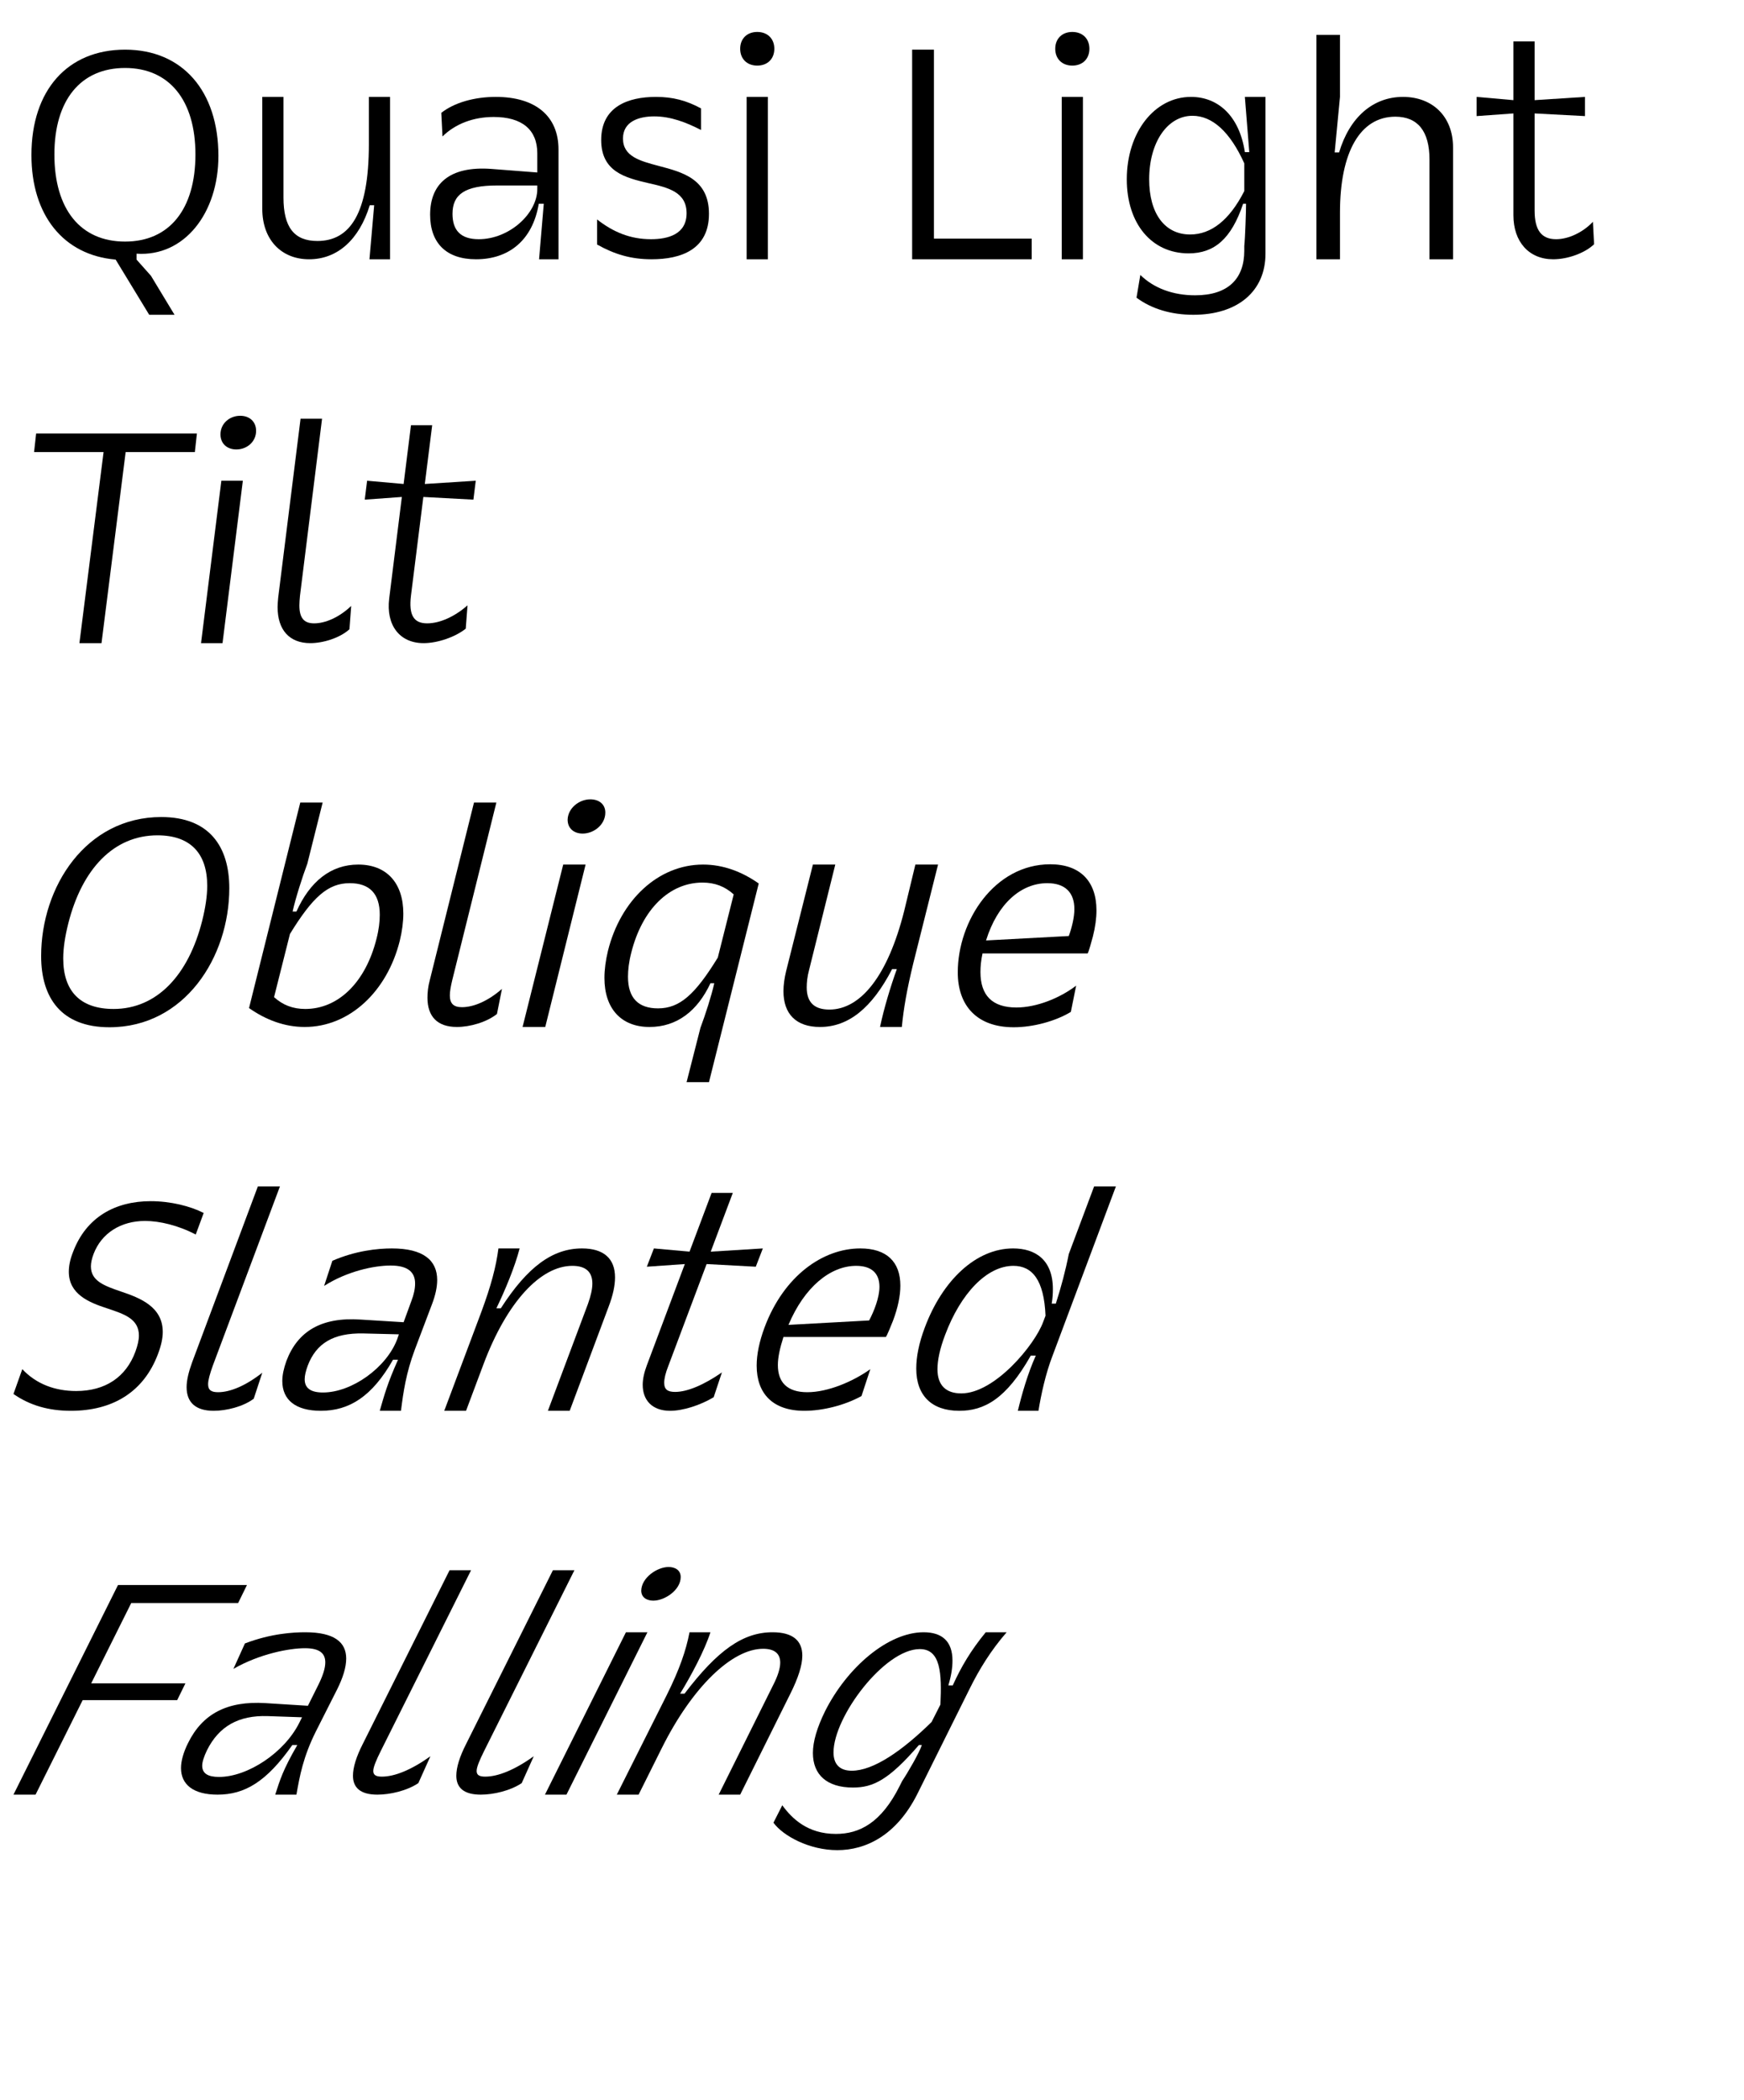 <?xml version="1.0" encoding="UTF-8" standalone="no"?>
<!DOCTYPE svg PUBLIC "-//W3C//DTD SVG 1.1//EN" "http://www.w3.org/Graphics/SVG/1.1/DTD/svg11.dtd">
<svg width="100%" height="100%" viewBox="0 0 250 301" version="1.1" xmlns="http://www.w3.org/2000/svg" xmlns:xlink="http://www.w3.org/1999/xlink" xml:space="preserve" xmlns:serif="http://www.serif.com/" style="fill-rule:evenodd;clip-rule:evenodd;stroke-linejoin:round;stroke-miterlimit:2;">
    <g transform="matrix(1,0,0,1,-3445,-6493)">
        <g id="Artboard21" transform="matrix(0.142,0,0,0.363,2539.34,6493.05)">
            <rect x="6356.33" y="0" width="1754.61" height="826.24" style="fill:none;"/>
            <g transform="matrix(2.389,0,0,0.937,6045.93,-3561.68)">
                <path d="M202.002,3933.66L212.702,3933.66L202.748,3917.24L196.652,3910.4L196.652,3907.91C216.808,3909.28 231.242,3890.86 231.242,3866.72C231.242,3839.35 216.062,3821.93 191.799,3821.93C167.412,3821.93 152.232,3839.1 152.232,3866.35C152.232,3891.73 165.794,3908.53 187.817,3910.4L202.002,3933.66ZM191.799,3902.81C173.011,3902.81 161.937,3889.25 161.937,3866.1C161.937,3843.21 173.011,3829.65 191.799,3829.65C210.463,3829.65 221.536,3843.21 221.536,3866.1C221.536,3889.25 210.463,3902.81 191.799,3902.81Z" style="fill-rule:nonzero;"/>
                <path d="M303.781,3841.84L294.822,3841.84L294.822,3861.75C294.822,3890.99 286.859,3902.56 273.048,3902.56C263.219,3902.56 258.739,3896.71 258.739,3884.27L258.739,3841.84L249.781,3841.84L249.781,3889C249.781,3901.94 257.744,3910.27 269.564,3910.27C281.509,3910.27 290.716,3902.06 295.196,3887.5L297.062,3887.5C296.44,3894.97 295.693,3902.81 295.071,3910.27L303.781,3910.27L303.781,3841.84Z" style="fill-rule:nonzero;"/>
                <path d="M374.952,3910.27L374.952,3863.99C374.952,3849.93 365.247,3841.84 348.449,3841.84C339.242,3841.84 330.781,3844.33 325.431,3848.56L325.929,3858.51C331.403,3853.16 338.993,3850.3 347.578,3850.3C359.523,3850.3 365.993,3855.65 365.993,3865.61L365.993,3873.69L346.707,3872.2C328.541,3870.83 320.703,3878.79 320.703,3891.49C320.703,3903.31 327.422,3910.27 340.113,3910.27C353.8,3910.27 364.002,3902.43 366.615,3886.88L368.73,3886.88C368.108,3894.6 367.362,3902.56 366.74,3910.27L374.952,3910.27ZM365.993,3879.17L365.993,3880.66C365.993,3890.99 354.173,3901.81 341.233,3901.81C333.518,3901.81 330.159,3897.96 330.159,3891.11C330.159,3883.03 335.26,3879.17 348.947,3879.17L365.993,3879.17Z" style="fill-rule:nonzero;"/>
                <path d="M391.251,3904.05C398.592,3908.16 405.56,3910.27 414.27,3910.27C426.712,3910.27 438.533,3906.17 438.533,3891.11C438.533,3876.43 427.334,3873.57 417.38,3870.95C409.417,3868.84 402.201,3866.97 402.201,3859.38C402.201,3852.04 409.168,3850.05 415.39,3850.05C422.357,3850.05 428.827,3852.54 435.173,3855.78L435.173,3846.69C428.952,3843.33 423.228,3841.84 416.136,3841.84C404.316,3841.84 392.993,3845.95 392.993,3860.01C392.993,3873.44 403.32,3875.93 412.901,3878.17C421.238,3880.04 429.076,3881.91 429.076,3890.86C429.076,3899.82 421.113,3901.81 414.021,3901.81C405.311,3901.81 398.095,3898.83 391.251,3893.48L391.251,3904.05Z" style="fill-rule:nonzero;"/>
                <path d="M454.459,3910.27L463.417,3910.27L463.417,3841.84L454.459,3841.84L454.459,3910.27ZM451.722,3821.56C451.722,3825.79 454.583,3828.65 458.938,3828.65C463.293,3828.65 466.155,3825.79 466.155,3821.56C466.155,3817.33 463.293,3814.47 458.938,3814.47C454.583,3814.47 451.722,3817.33 451.722,3821.56Z" style="fill-rule:nonzero;"/>
                <path d="M524.385,3910.27L574.902,3910.27L574.902,3901.56L533.593,3901.56L533.593,3821.93L524.385,3821.93L524.385,3910.27Z" style="fill-rule:nonzero;"/>
                <path d="M587.593,3910.27L596.551,3910.27L596.551,3841.84L587.593,3841.84L587.593,3910.27ZM584.856,3821.56C584.856,3825.79 587.717,3828.65 592.072,3828.65C596.427,3828.65 599.289,3825.79 599.289,3821.56C599.289,3817.33 596.427,3814.47 592.072,3814.47C587.717,3814.47 584.856,3817.33 584.856,3821.56Z" style="fill-rule:nonzero;"/>
                <path d="M619.197,3926.45C625.542,3931.18 633.879,3933.66 643.211,3933.66C661.999,3933.66 673.695,3923.71 673.695,3907.91L673.695,3841.84L664.985,3841.84C665.607,3849.55 666.229,3857.39 666.851,3865.11L664.985,3865.11C662.621,3849.68 653.538,3841.84 642.215,3841.84C626.787,3841.84 615.091,3856.77 615.091,3876.56C615.091,3895.22 625.542,3907.78 641.22,3907.78C652.045,3907.78 659.261,3901.69 664.238,3886.88L665.483,3886.88C665.483,3890.24 665.109,3901.19 664.736,3904.67L664.736,3906.66C664.736,3918.49 657.893,3925.45 643.957,3925.45C634.625,3925.45 626.538,3922.47 620.814,3916.87L619.197,3926.45ZM664.736,3881.53C658.515,3893.72 650.8,3899.82 641.842,3899.82C631.141,3899.82 624.547,3890.99 624.547,3876.56C624.547,3861 632.261,3849.8 642.837,3849.8C651.298,3849.8 658.764,3856.65 664.736,3869.84L664.736,3881.53Z" style="fill-rule:nonzero;"/>
                <path d="M695.22,3910.27L705.174,3910.27L705.174,3890.61C705.174,3864.98 713.759,3850.18 728.566,3850.18C738.022,3850.18 742.999,3856.27 742.999,3868.22L742.999,3910.27L752.953,3910.27L752.953,3863.12C752.953,3850.05 744.243,3841.84 731.801,3841.84C719.234,3841.84 709.28,3850.3 704.801,3865.23L702.934,3865.23C703.681,3857.52 704.427,3849.55 705.174,3841.84L705.174,3815.71L695.22,3815.71L695.22,3910.27Z" style="fill-rule:nonzero;"/>
                <path d="M812.054,3894.47C807.824,3898.95 801.727,3901.81 796.501,3901.81C790.28,3901.81 787.418,3897.96 787.418,3889.74L787.418,3848.81L808.695,3849.93L808.695,3841.84L787.418,3843.21L787.418,3818.45L778.46,3818.45L778.46,3843.21L762.907,3841.84L762.907,3849.93L778.46,3848.81L778.46,3891.73C778.46,3902.93 785.054,3910.27 795.257,3910.27C801.603,3910.27 808.819,3907.54 812.552,3903.93L812.054,3894.47Z" style="fill-rule:nonzero;"/>
                <path d="M172.513,4072.03L181.845,4072.03L192.048,3991.52L221.288,3991.52L222.159,3983.68L154.223,3983.68L153.352,3991.52L182.716,3991.52L172.513,4072.03Z" style="fill-rule:nonzero;"/>
                <path d="M223.901,4072.03L232.984,4072.03L241.569,4003.59L232.486,4003.59L223.901,4072.03ZM232.113,3984.06C232.113,3987.91 234.85,3990.4 238.831,3990.4C243.311,3990.4 247.168,3987.17 247.168,3982.56C247.168,3978.71 244.431,3976.22 240.449,3976.22C235.97,3976.22 232.113,3979.45 232.113,3984.06Z" style="fill-rule:nonzero;"/>
                <path d="M271.68,4063.69C267.325,4063.69 265.458,4061.33 265.458,4056.1C265.458,4054.86 265.583,4053.61 265.707,4052.12L275.039,3977.46L265.956,3977.46L256.5,4052.86C256.375,4054.23 256.251,4055.6 256.251,4056.85C256.251,4066.43 261.228,4072.03 270.062,4072.03C275.412,4072.03 282.504,4069.91 286.61,4066.18L287.357,4056.35C282.256,4061.2 276.408,4063.69 271.68,4063.69Z" style="fill-rule:nonzero;"/>
                <path d="M336.505,4056.1C331.154,4060.83 324.809,4063.69 319.458,4063.69C313.735,4063.69 311.62,4060.2 312.615,4051.99L317.841,4010.43L338.993,4011.56L339.988,4003.59L318.463,4004.96L321.574,3980.2L312.615,3980.2L309.505,4004.96L294.076,4003.59L293.08,4011.56L308.758,4010.43L303.408,4053.24C302.039,4064.43 307.763,4072.03 317.965,4072.03C323.938,4072.03 331.403,4069.41 335.758,4065.93L336.505,4056.1Z" style="fill-rule:nonzero;"/>
                <path d="M156.338,4203.91C156.338,4221.46 164.799,4233.9 185.205,4233.9C216.933,4233.9 235.845,4204.41 235.845,4175.3C235.845,4157.75 227.384,4145.31 207.103,4145.31C175.251,4145.31 156.338,4174.68 156.338,4203.91ZM167.785,4190.23C173.633,4167.09 187.071,4153.02 205.486,4153.02C219.297,4153.02 226.513,4160.49 226.513,4174.3C226.513,4178.53 225.767,4183.51 224.398,4188.98C218.55,4212.13 205.112,4226.19 186.947,4226.19C172.887,4226.19 165.67,4218.72 165.67,4204.91C165.67,4200.56 166.417,4195.7 167.785,4190.23Z" style="fill-rule:nonzero;"/>
                <path d="M265.832,4139.21L244.182,4225.81C251.274,4230.79 259.237,4233.78 267.698,4233.78C286.61,4233.78 302.537,4218.85 307.887,4197.44C308.882,4193.34 309.38,4189.48 309.38,4186C309.38,4173.06 302.288,4165.34 290.343,4165.34C278.772,4165.34 269.938,4172.44 264.214,4185.13L262.597,4185.13C263.841,4179.53 266.703,4170.57 268.818,4164.97L275.288,4139.21L265.832,4139.21ZM286.735,4173.18C295.071,4173.18 299.426,4177.54 299.426,4186.5C299.426,4189.36 299.053,4192.72 298.057,4196.57C293.454,4214.99 281.882,4226.19 267.947,4226.19C262.721,4226.19 258.491,4224.57 254.758,4221.21L261.477,4194.58C271.057,4179.03 277.527,4173.18 286.735,4173.18Z" style="fill-rule:nonzero;"/>
                <path d="M334.141,4225.44C330.657,4225.44 329.039,4223.95 329.039,4220.46C329.039,4218.85 329.412,4216.73 330.035,4214.12L348.698,4139.21L339.242,4139.21L320.578,4213.99C319.832,4216.73 319.583,4219.22 319.583,4221.46C319.583,4229.3 323.689,4233.78 332.025,4233.78C337.5,4233.78 344.592,4231.79 348.947,4228.3L351.062,4217.73C345.09,4222.95 338.993,4225.44 334.141,4225.44Z" style="fill-rule:nonzero;"/>
                <path d="M359.772,4233.78L369.353,4233.78L386.399,4165.34L376.942,4165.34L359.772,4233.78ZM378.809,4146.43C378.809,4150.16 381.546,4152.28 385.155,4152.28C389.883,4152.28 394.735,4148.55 394.735,4143.44C394.735,4139.84 391.998,4137.85 388.39,4137.85C383.661,4137.85 378.933,4141.58 378.809,4146.43Z" style="fill-rule:nonzero;"/>
                <path d="M438.533,4257.04L459.56,4173.31C452.468,4168.33 444.505,4165.34 436.044,4165.34C417.132,4165.34 401.205,4180.27 395.855,4201.68C394.86,4205.78 394.362,4209.64 394.362,4213.12C394.362,4226.06 401.454,4233.78 413.399,4233.78C424.97,4233.78 433.68,4227.06 439.155,4215.36L440.772,4215.36C439.652,4220.46 436.915,4228.92 434.924,4234.15L429.076,4257.04L438.533,4257.04ZM417.007,4225.94C408.671,4225.94 404.316,4221.58 404.316,4212.62C404.316,4209.76 404.689,4206.4 405.685,4202.55C410.288,4184.13 421.86,4172.93 435.795,4172.93C441.021,4172.93 445.251,4174.55 448.984,4177.91L442.265,4204.54C432.685,4220.09 426.215,4225.94 417.007,4225.94Z" style="fill-rule:nonzero;"/>
                <path d="M535.335,4165.34L525.754,4165.34L521.026,4184.88C514.058,4212.5 502.487,4226.44 489.422,4226.44C483.076,4226.44 479.841,4223.45 479.841,4217.1C479.841,4214.99 480.09,4212.5 480.837,4209.76L491.911,4165.34L482.454,4165.34L471.132,4210.26C470.385,4213.37 470.012,4216.11 470.012,4218.72C470.012,4228.3 475.362,4233.78 485.441,4233.78C497.385,4233.78 507.339,4225.94 515.924,4209.39L517.915,4209.39C515.178,4216.98 512.441,4226.06 510.823,4233.78L520.03,4233.78C520.777,4226.06 522.146,4218.1 524.883,4206.9L535.335,4165.34Z" style="fill-rule:nonzero;"/>
                <path d="M554.123,4202.8L598.542,4202.8C599.04,4202.05 600.16,4197.82 600.782,4195.58C601.777,4191.6 602.275,4187.99 602.275,4184.63C602.275,4172.44 595.432,4165.22 582.74,4165.22C559.224,4165.22 543.671,4188.98 543.671,4210.76C543.671,4224.94 551.883,4233.9 567.312,4233.9C575.399,4233.9 584.856,4231.41 591.45,4227.43L593.69,4216.36C586.846,4221.58 577.017,4225.57 568.432,4225.57C558.104,4225.57 553.252,4220.34 553.252,4210.63C553.252,4208.27 553.501,4205.66 554.123,4202.8ZM581.496,4173.18C589.086,4173.18 592.943,4177.16 592.943,4184.13C592.943,4187.61 591.823,4192.1 590.579,4195.45L555.616,4197.32C560.468,4181.77 570.422,4173.18 581.496,4173.18Z" style="fill-rule:nonzero;"/>
                <path d="M144.642,4388.44C151.61,4393.29 159.573,4395.53 168.905,4395.53C186.324,4395.53 199.638,4387.81 205.735,4371.52C207.103,4367.91 207.725,4364.92 207.725,4362.31C207.725,4351.73 198.269,4348 190.057,4345.26C183.214,4342.9 177.366,4340.91 177.366,4334.69C177.366,4333.19 177.739,4331.45 178.486,4329.46C181.845,4320.62 190.057,4315.52 200.26,4315.52C206.357,4315.52 214.32,4317.39 221.661,4321.25L225.02,4312.16C219.421,4309.3 211.085,4307.19 202.624,4307.19C187.817,4307.19 175.375,4313.78 169.776,4328.71C168.532,4331.82 168.034,4334.56 168.034,4336.93C168.034,4346.38 176.495,4349.86 184.209,4352.35C191.301,4354.72 197.647,4356.71 197.647,4363.8C197.647,4365.67 197.149,4367.91 196.154,4370.64C192.172,4381.34 183.463,4387.19 171.145,4387.19C162.311,4387.19 154.347,4384.33 148.375,4377.98L144.642,4388.44Z" style="fill-rule:nonzero;"/>
                <path d="M231.117,4387.69C228.255,4387.69 226.887,4386.82 226.887,4384.33C226.887,4382.59 227.633,4379.98 228.878,4376.49L257.246,4300.97L247.914,4300.97L220.168,4375C218.675,4379.1 217.804,4382.59 217.804,4385.57C217.804,4391.92 221.536,4395.53 229.251,4395.53C234.601,4395.53 241.693,4393.79 246.173,4390.43L249.781,4379.48C242.813,4384.95 236.219,4387.69 231.117,4387.69Z" style="fill-rule:nonzero;"/>
                <path d="M308.385,4395.53C309.38,4387.69 310.5,4379.73 314.233,4369.77L321.449,4350.74C322.942,4346.88 323.689,4343.4 323.689,4340.41C323.689,4332.2 317.965,4327.1 304.528,4327.1C298.431,4327.1 289.099,4328.09 279.394,4332.32L275.91,4342.9C285.491,4336.8 296.813,4334.31 304.03,4334.31C311.246,4334.31 314.357,4337.05 314.357,4341.9C314.357,4344.02 313.859,4346.51 312.74,4349.37L309.505,4358.2L291.339,4357.08C274.666,4355.96 264.712,4362.06 259.984,4374.5C258.864,4377.61 258.242,4380.47 258.242,4382.96C258.242,4390.93 263.841,4395.53 274.541,4395.53C286.486,4395.53 296.191,4389.56 305.025,4374L307.14,4374C302.661,4383.96 301.292,4389.06 299.426,4395.53L308.385,4395.53ZM307.514,4363.3L306.767,4365.42C302.288,4377.24 287.73,4387.81 275.412,4387.81C270.186,4387.81 267.698,4385.95 267.698,4382.22C267.698,4380.6 268.196,4378.73 268.942,4376.62C272.55,4367.03 279.892,4362.68 292.458,4362.93L307.514,4363.3Z" style="fill-rule:nonzero;"/>
                <path d="M326.675,4395.53L335.882,4395.53L343.223,4375.99C353.177,4349.49 367.486,4334.44 380.8,4334.44C386.399,4334.44 389.261,4336.93 389.261,4341.9C389.261,4344.14 388.638,4347 387.394,4350.49L370.472,4395.53L379.68,4395.53L396.104,4351.73C397.97,4346.88 398.841,4342.77 398.841,4339.29C398.841,4331.45 394.113,4327.1 384.906,4327.1C372.463,4327.1 361.887,4334.81 350.565,4352.35L348.698,4352.35C352.431,4344.64 356.537,4334.81 358.528,4327.1L349.569,4327.1C348.574,4334.81 346.459,4342.77 342.353,4353.85L326.675,4395.53Z" style="fill-rule:nonzero;"/>
                <path d="M444.007,4379.35C436.417,4384.58 429.45,4387.57 424.224,4387.57C421.113,4387.57 419.62,4386.57 419.62,4383.71C419.62,4382.09 420.118,4379.73 421.362,4376.62L437.537,4333.69L458.316,4334.81L461.302,4327.1L439.279,4328.46L448.611,4303.7L439.652,4303.7L430.321,4328.46L415.265,4327.1L412.279,4334.81L428.33,4333.69L412.279,4376.37C411.159,4379.35 410.537,4382.09 410.537,4384.58C410.537,4391.17 414.643,4395.53 422.109,4395.53C427.583,4395.53 434.924,4393.16 440.523,4389.81L444.007,4379.35Z" style="fill-rule:nonzero;"/>
                <path d="M470.012,4364.42L513.312,4364.42C513.809,4363.68 515.427,4359.82 516.298,4357.58C518.413,4351.98 519.408,4347 519.408,4342.77C519.408,4332.82 513.685,4327.1 502.487,4327.1C486.56,4327.1 470.136,4338.79 462.049,4360.32C459.809,4366.29 458.689,4371.76 458.689,4376.49C458.689,4388.19 465.408,4395.53 478.846,4395.53C486.685,4395.53 496.017,4393.16 502.984,4389.31L506.717,4377.98C499.376,4383.21 488.8,4387.69 480.09,4387.69C471.629,4387.69 467.648,4383.58 467.648,4376.24C467.648,4373.01 468.519,4369.03 470.012,4364.42ZM500.745,4334.44C507.215,4334.44 510.574,4337.55 510.574,4343.27C510.574,4347.75 508.335,4353.47 506.219,4357.45L472.127,4359.32C478.846,4343.4 489.795,4334.44 500.745,4334.44Z" style="fill-rule:nonzero;"/>
                <path d="M610.487,4300.97L601.28,4300.97L590.579,4329.46C589.21,4336.43 587.344,4343.4 585.104,4350.36L583.362,4350.36C583.736,4348.12 583.86,4346.13 583.86,4344.27C583.86,4331.95 576.519,4327.1 567.063,4327.1C551.385,4327.1 537.201,4340.53 529.736,4360.44C527.247,4367.03 526.127,4372.76 526.127,4377.74C526.127,4389.06 532.597,4395.53 544.293,4395.53C554.745,4395.53 564.077,4390.68 574.528,4372.26L576.644,4372.26C573.16,4379.98 570.671,4388.81 569.054,4395.53L577.763,4395.53C578.883,4388.69 580.75,4379.98 583.736,4372.26L610.487,4300.97ZM567.187,4334.44C575.15,4334.44 580.127,4340.41 580.75,4355.46L579.754,4358.08C576.27,4367.66 559.349,4388.19 545.164,4388.19C538.694,4388.19 535.086,4384.83 535.086,4377.98C535.086,4374.25 536.081,4369.4 538.321,4363.55C544.915,4346.01 555.989,4334.44 567.187,4334.44Z" style="fill-rule:nonzero;"/>
                <path d="M144.642,4557.28L153.974,4557.28L173.882,4517.46L213.822,4517.46L217.306,4510.37L177.49,4510.37L194.412,4476.53L239.578,4476.53L243.311,4468.94L188.813,4468.94L144.642,4557.28Z" style="fill-rule:nonzero;"/>
                <path d="M264.214,4557.28C265.583,4549.44 267.076,4541.35 272.426,4530.65L281.385,4512.98C283.873,4508.01 285.242,4503.65 285.242,4499.92C285.242,4493.08 280.265,4488.85 267.947,4488.85C262.97,4488.85 253.514,4489.34 242.44,4493.57L237.587,4504.28C248.661,4497.93 261.228,4495.57 267.822,4495.57C273.919,4495.57 276.408,4497.68 276.408,4501.54C276.408,4504.03 275.412,4507.01 273.67,4510.62L269.067,4519.83L251.149,4518.71C234.974,4517.71 224.523,4523.19 218.426,4535.51C216.435,4539.49 215.44,4543.1 215.44,4546.08C215.44,4553.05 220.666,4557.28 230.868,4557.28C242.315,4557.28 251.523,4551.93 262.472,4536.38L264.587,4536.38C258.366,4547.08 257.246,4551.18 255.255,4557.28L264.214,4557.28ZM266.578,4524.68L265.458,4526.92C259.237,4539.49 243.684,4549.82 231.49,4549.82C226.762,4549.82 224.398,4548.32 224.398,4545.09C224.398,4543.47 225.145,4541.23 226.389,4538.62C231.49,4528.41 239.827,4523.81 252.02,4524.18L266.578,4524.68Z" style="fill-rule:nonzero;"/>
                <path d="M300.297,4549.69C297.933,4549.69 296.689,4549.07 296.689,4547.33C296.689,4545.71 297.809,4542.97 299.924,4538.74L337.998,4462.72L328.915,4462.72L292.21,4536C289.472,4541.35 288.104,4545.83 288.104,4549.32C288.104,4554.42 291.339,4557.28 298.431,4557.28C303.781,4557.28 310.873,4555.66 315.726,4552.43L320.827,4541.11C312.615,4546.95 305.647,4549.69 300.297,4549.69Z" style="fill-rule:nonzero;"/>
                <path d="M343.97,4549.69C341.606,4549.69 340.362,4549.07 340.362,4547.33C340.362,4545.71 341.482,4542.97 343.597,4538.74L381.671,4462.72L372.588,4462.72L335.882,4536C333.145,4541.35 331.776,4545.83 331.776,4549.32C331.776,4554.42 335.011,4557.28 342.104,4557.28C347.454,4557.28 354.546,4555.66 359.399,4552.43L364.5,4541.11C356.288,4546.95 349.32,4549.69 343.97,4549.69Z" style="fill-rule:nonzero;"/>
                <path d="M369.228,4557.28L378.311,4557.28L412.528,4488.85L403.445,4488.85L369.228,4557.28ZM409.915,4471.3C409.915,4474.29 412.403,4475.53 415.016,4475.53C419.869,4475.53 426.588,4471.05 426.588,4465.58C426.588,4462.59 424.099,4461.35 421.486,4461.35C416.634,4461.35 410.039,4465.83 409.915,4471.3Z" style="fill-rule:nonzero;"/>
                <path d="M399.588,4557.28L408.795,4557.28L418.625,4537.62C431.44,4511.99 448.238,4495.81 461.427,4495.81C466.03,4495.81 468.643,4497.68 468.643,4501.66C468.643,4504.03 467.648,4507.26 465.657,4511.12L442.639,4557.28L451.722,4557.28L472.998,4514.6C476.233,4508.13 477.975,4502.78 477.975,4498.68C477.975,4492.33 473.869,4488.85 465.408,4488.85C452.966,4488.85 442.265,4496.31 428.205,4514.73L426.339,4514.73C431.067,4507.01 436.666,4496.56 439.155,4488.85L430.321,4488.85C428.827,4496.56 426.09,4504.52 420.615,4515.47L399.588,4557.28Z" style="fill-rule:nonzero;"/>
                <path d="M465.781,4569.1C469.887,4574.7 480.961,4580.67 492.782,4580.67C504.726,4580.67 517.666,4574.57 526.501,4557.16L548.897,4512.24C552.754,4504.52 557.607,4496.56 564.326,4488.85L555.491,4488.85C549.146,4496.56 545.04,4503.53 541.556,4511.24L539.69,4511.24C540.934,4507.14 541.431,4503.78 541.431,4500.79C541.431,4492.58 536.952,4488.85 529.238,4488.85C514.183,4488.85 496.888,4503.65 487.556,4522.19C484.196,4529.04 482.454,4534.88 482.454,4539.74C482.454,4548.94 488.427,4554.29 499.376,4554.29C507.837,4554.29 514.431,4551.18 527.247,4536.38L528.491,4536.38C527.372,4539.74 522.519,4548.07 520.155,4551.56L519.16,4553.55C511.321,4569.23 502.113,4573.83 492.159,4573.83C480.215,4573.83 473.62,4567.36 469.514,4561.76L465.781,4569.1ZM532.597,4526.67C520.279,4538.74 508.086,4547.2 498.878,4547.2C493.653,4547.2 491.164,4544.34 491.164,4539.49C491.164,4524.43 512.689,4495.94 527.62,4495.94C536.455,4495.94 536.952,4506.14 536.33,4519.33L532.597,4526.67Z" style="fill-rule:nonzero;"/>
            </g>
        </g>
    </g>
</svg>

